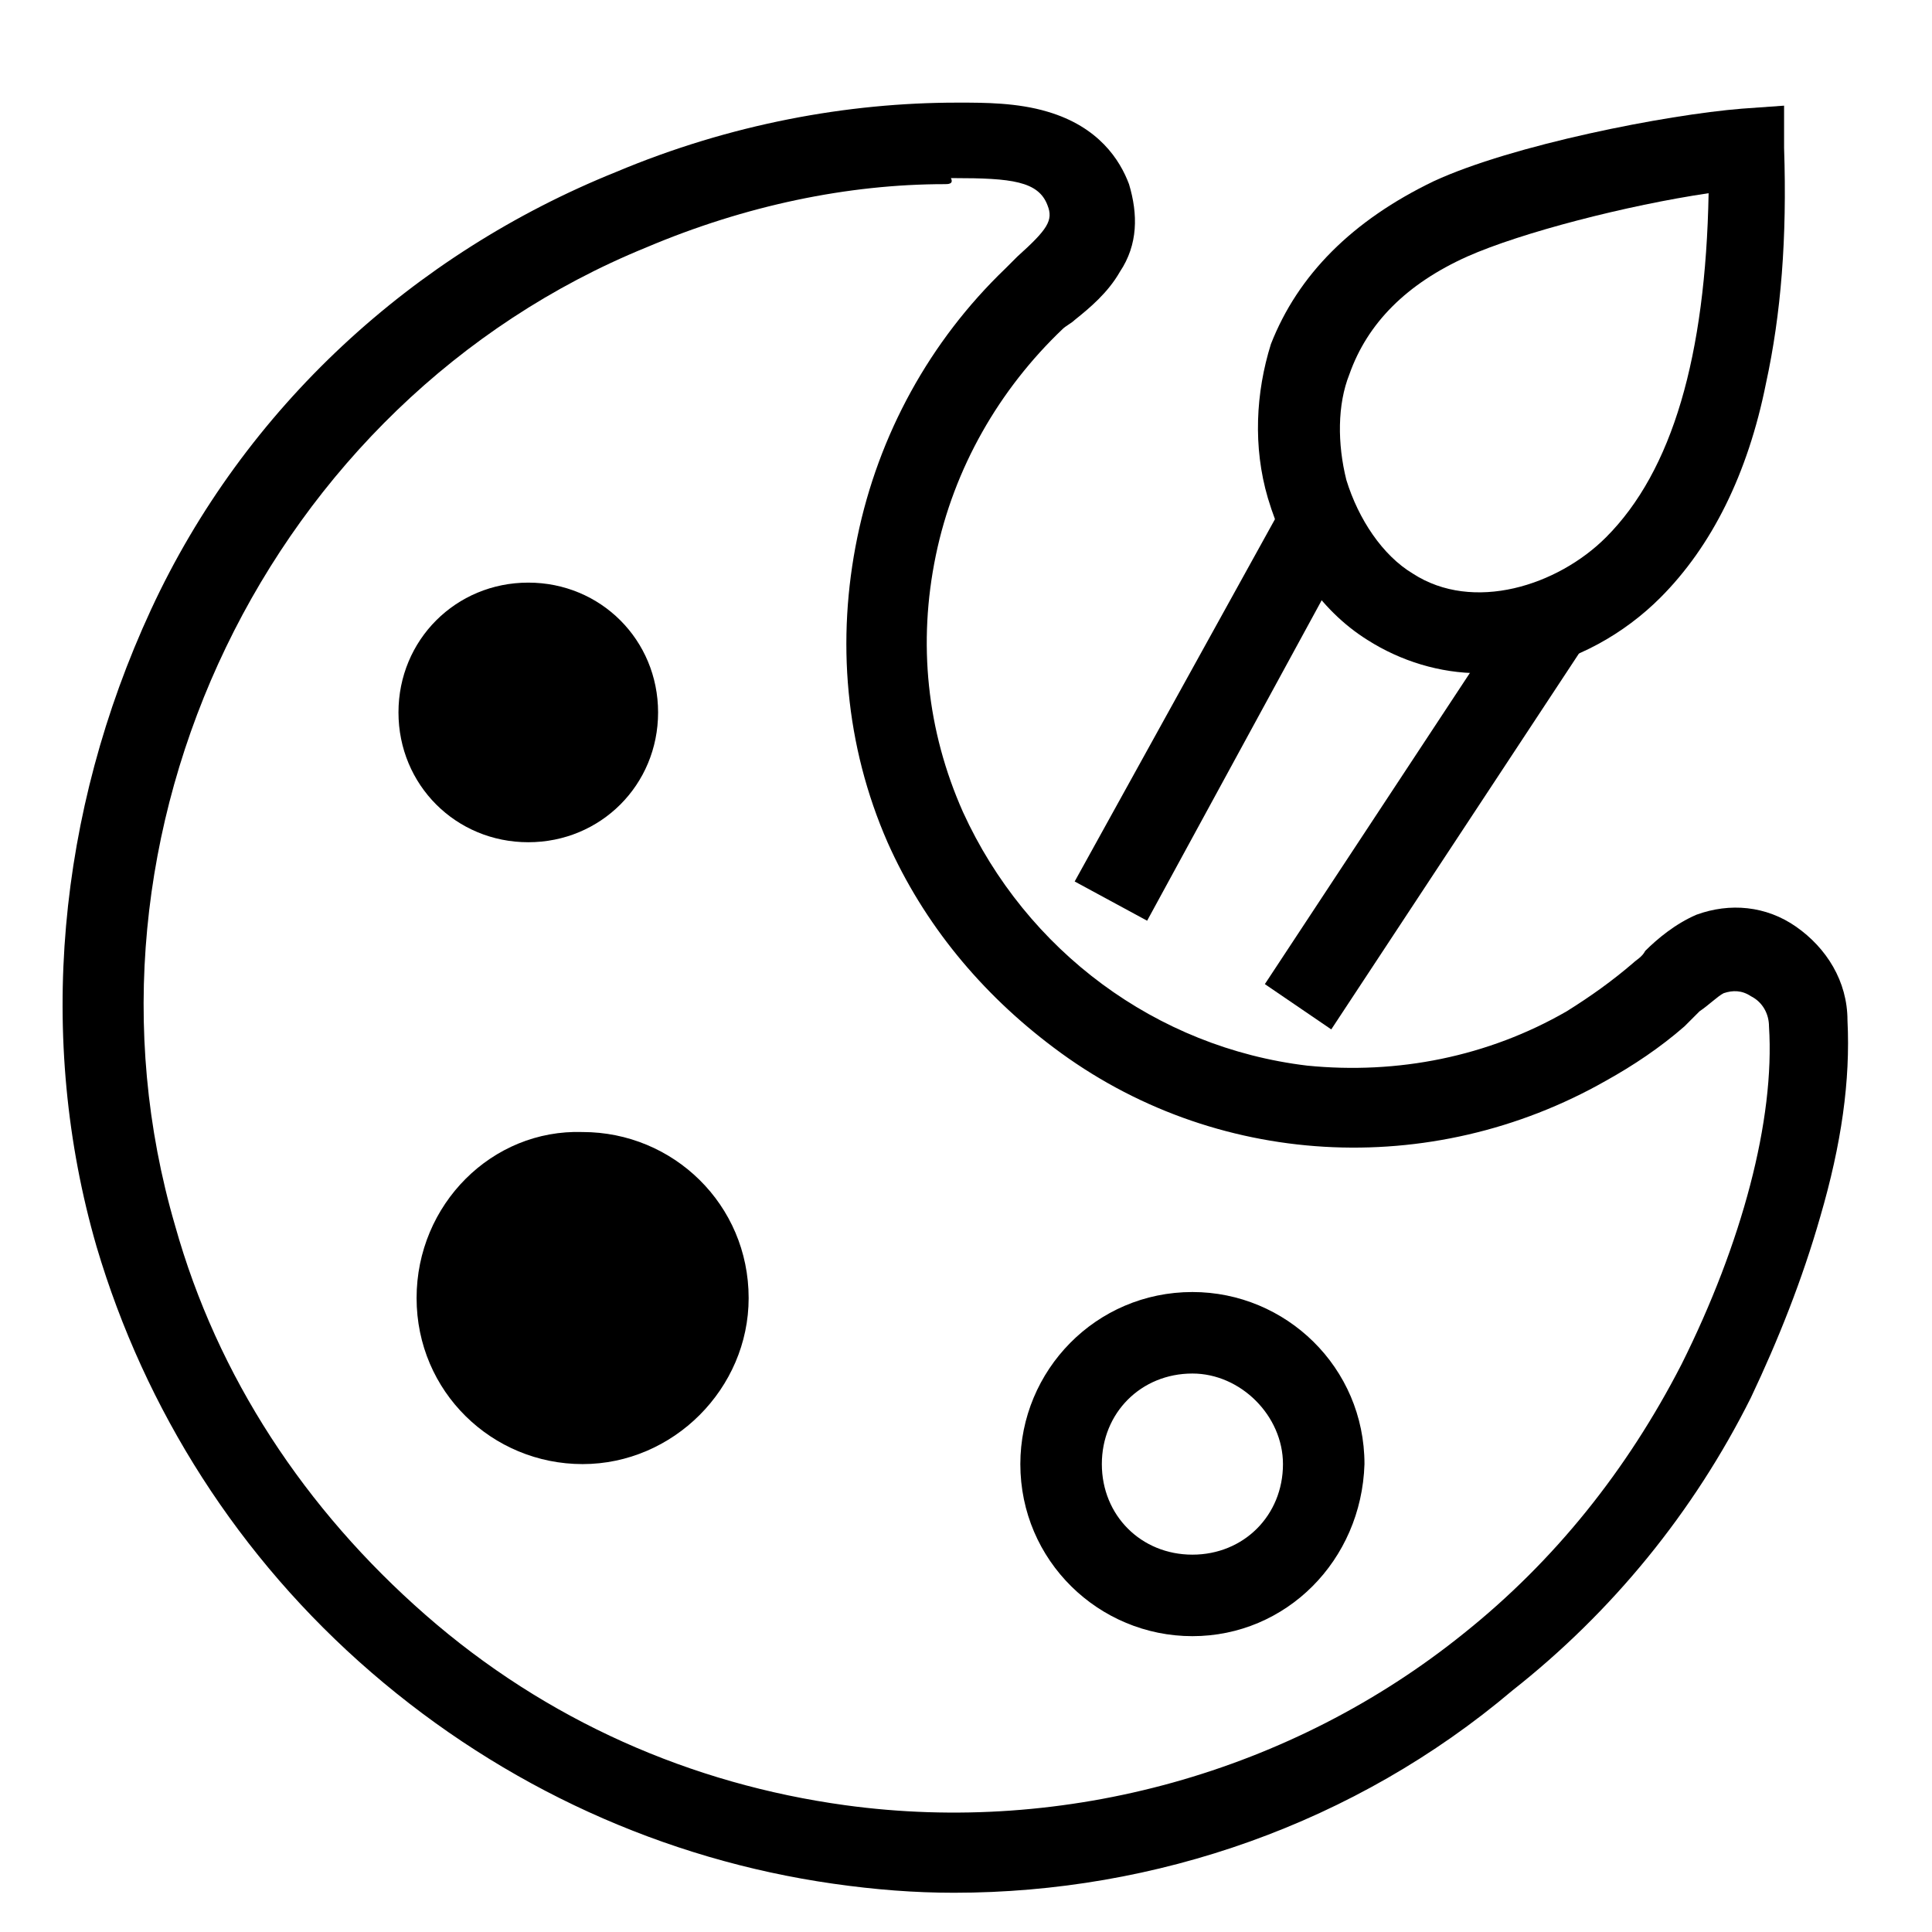 <?xml version="1.0" encoding="utf-8"?>
<!-- Generator: Adobe Illustrator 23.0.0, SVG Export Plug-In . SVG Version: 6.00 Build 0)  -->
<svg version="1.1" id="图层_1" xmlns="http://www.w3.org/2000/svg" xmlns:xlink="http://www.w3.org/1999/xlink" x="0px" y="0px"
	 viewBox="0 0 64 64" style="enable-background:new 0 0 64 64;" xml:space="preserve">
<path d="M49,22.3c-1.3,0-2.6-0.4-3.7-1.1c-1.6-1-2.7-2.7-3.3-4.7c-0.5-1.7-0.4-3.5,0.1-5.1C43,9.1,44.8,7.3,47.5,6
	c2.6-1.2,7.7-2.2,10.2-2.4l1.4-0.1l0,1.4c0.1,3-0.1,5.5-0.6,7.8c-0.6,3-1.8,5.4-3.5,7.1c-1.2,1.2-2.8,2.1-4.5,2.4
	C50,22.2,49.5,22.3,49,22.3z M48.6,8.5c-2,0.9-3.3,2.2-3.9,3.9c-0.4,1-0.4,2.3-0.1,3.5c0.4,1.3,1.2,2.5,2.2,3.1
	c2,1.3,4.8,0.4,6.4-1.2c2.2-2.2,3.3-6,3.4-11.4C53.9,6.8,50.4,7.7,48.6,8.5L48.6,8.5z"/>
<path d="M31.6,62.7c-1.3,0-2.6-0.1-4-0.3c-5.6-0.8-10.9-3.2-15.3-7s-7.5-8.7-9.1-14.1c-2-6.9-1.3-14.4,1.8-21.1S13.7,8.4,20.4,5.7
	c3.8-1.6,7.7-2.3,11.3-2.3h0.1c0.8,0,1.9,0,2.9,0.3c1.7,0.5,2.4,1.6,2.7,2.4c0.3,1,0.3,2-0.3,2.9c-0.4,0.7-1,1.2-1.5,1.6
	c-0.1,0.1-0.3,0.2-0.4,0.3c-2.1,2-3.6,4.6-4.2,7.5c-0.6,2.9-0.3,5.8,0.9,8.5c2.1,4.6,6.4,7.8,11.4,8.4c3,0.3,6-0.3,8.6-1.8
	c0.8-0.5,1.5-1,2.2-1.6c0.1-0.1,0.3-0.2,0.4-0.4c0.4-0.4,1-0.9,1.7-1.2c1.1-0.4,2.3-0.3,3.3,0.4c1,0.7,1.7,1.8,1.7,3.1
	c0.1,2-0.2,4.1-0.9,6.5c-0.6,2.1-1.4,4.1-2.3,6c-1.9,3.8-4.6,7.1-7.9,9.7C44.9,60.4,38.3,62.7,31.6,62.7z M31.3,6.1
	c-3.2,0-6.6,0.7-9.9,2.1C8.9,13.3,2,27.6,5.8,40.6c1.4,5,4.3,9.4,8.3,12.9s8.8,5.6,13.9,6.3c7.3,1,14.8-1.1,20.5-5.7
	c3-2.4,5.4-5.4,7.2-8.9c2-4,3.1-8.1,2.9-11.2c0-0.4-0.2-0.8-0.6-1c-0.3-0.2-0.6-0.2-0.9-0.1c-0.2,0.1-0.5,0.4-0.8,0.6
	c-0.2,0.2-0.3,0.3-0.5,0.5c-0.8,0.7-1.7,1.3-2.6,1.8c-5.8,3.3-13,2.9-18.3-1.1c-2.4-1.8-4.3-4.1-5.5-6.8c-1.4-3.2-1.7-6.7-1-10.1
	c0.7-3.4,2.4-6.5,4.9-8.9c0.1-0.1,0.3-0.3,0.4-0.4c1-0.9,1.2-1.2,1-1.7c-0.3-0.8-1.2-0.9-3.1-0.9h-0.1C31.6,6.1,31.4,6.1,31.3,6.1z"
	/>
<path d="M13.2,23.6c0,2.4,1.9,4.3,4.3,4.3s4.3-1.9,4.3-4.3c0-2.4-1.9-4.3-4.3-4.3C15.1,19.3,13.2,21.2,13.2,23.6z M13.8,43
	c0,3.1,2.5,5.5,5.5,5.5s5.5-2.5,5.5-5.5c0-3.1-2.5-5.5-5.5-5.5c0,0,0,0,0,0C16.3,37.4,13.8,39.9,13.8,43z"/>
<path d="M39.5,54.2c-3.1,0-5.7-2.5-5.7-5.7c0-3.1,2.5-5.7,5.7-5.7c3.1,0,5.7,2.5,5.7,5.7c0,0,0,0,0,0C45.1,51.7,42.6,54.2,39.5,54.2
	z M39.5,45.5c-1.7,0-3,1.3-3,3s1.3,3,3,3c1.7,0,3-1.3,3-3c0,0,0,0,0,0C42.5,46.9,41.1,45.5,39.5,45.5L39.5,45.5z"/>
<path d="M41.9,32.6l8.5-12.9l2.2,1.5l-8.5,12.9L41.9,32.6z M35.6,29.2l6.8-12.3l2.3,1.3L38,30.5L35.6,29.2z"/>
</svg>
